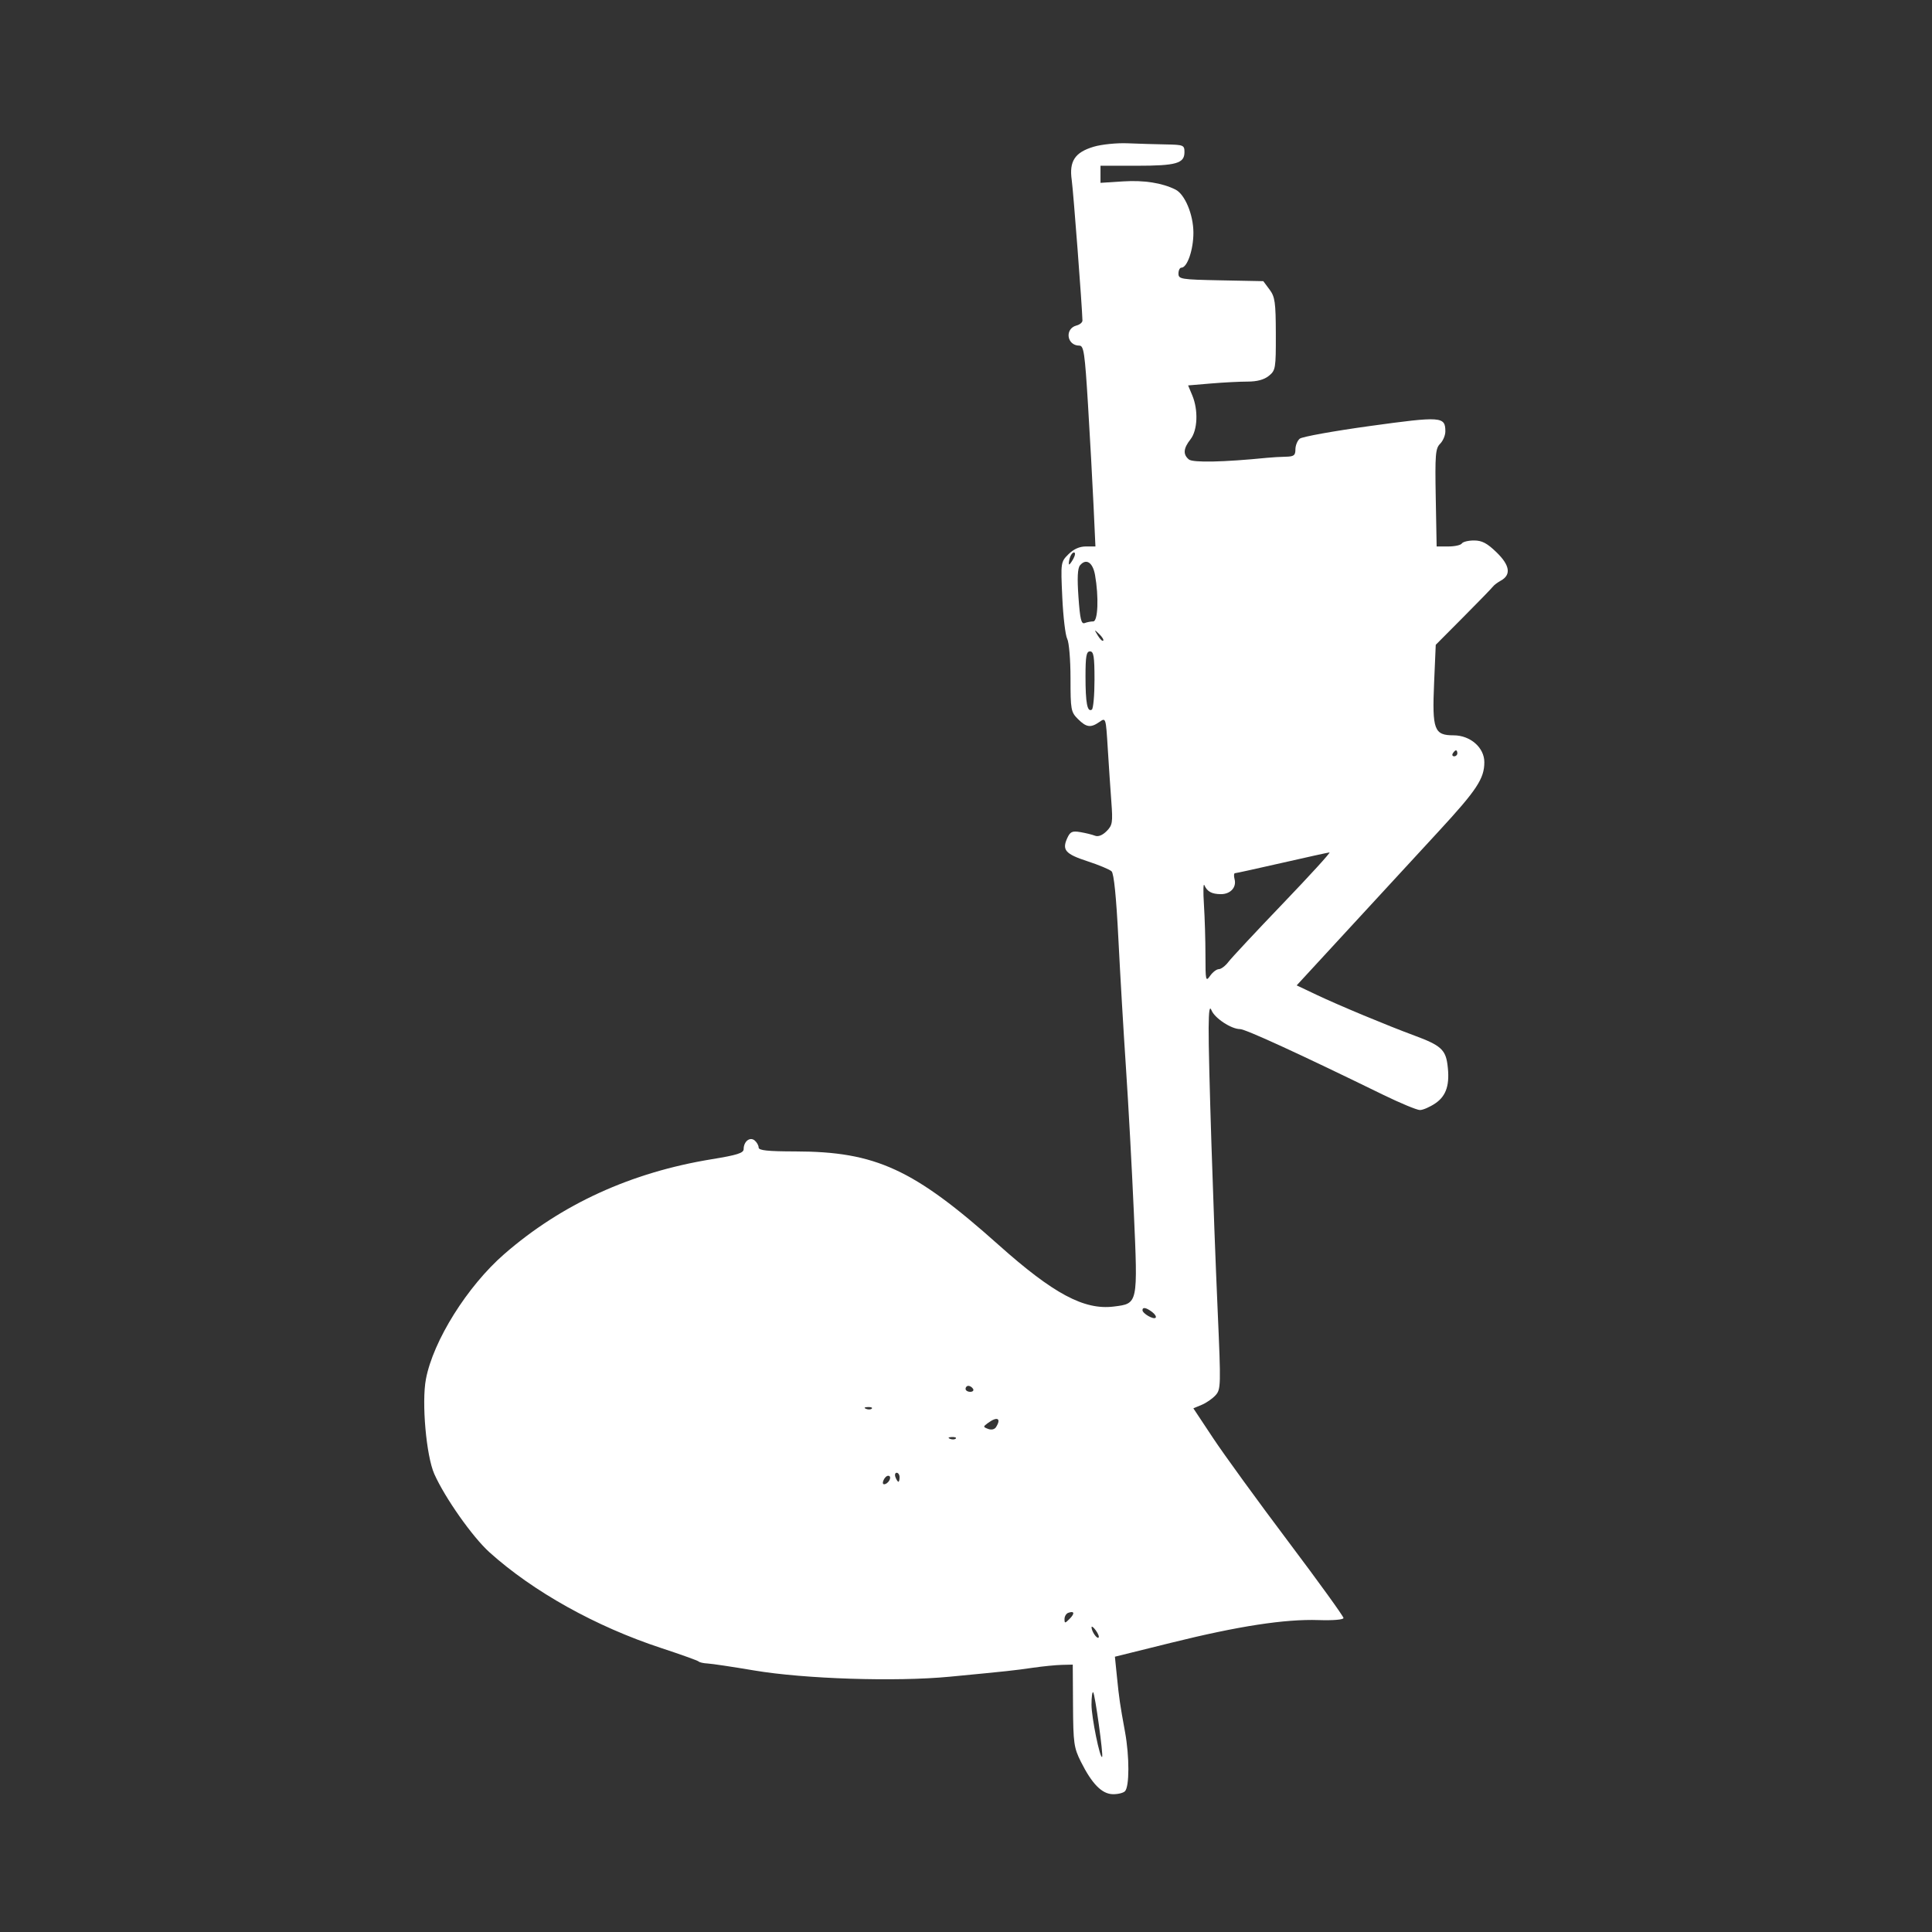 <svg xmlns="http://www.w3.org/2000/svg" width="715" height="715" viewBox="0 0 715 715" fill="none"><rect x="0" y="0" width="715" height="715" fill="#333333" stroke="none"/><path fill-rule="evenodd" clip-rule="evenodd" d="M404.783 54.296C397.793 56.372 395.634 59.643 396.63 66.641C397.229 70.856 400.503 113.79 400.593 118.625C400.606 119.317 399.62 120.143 398.402 120.461C393.921 121.632 394.792 127.907 399.437 127.907C401.091 127.907 401.473 130.503 402.653 149.818C403.39 161.868 404.309 178.594 404.696 186.983L405.4 202.238H401.848C399.503 202.238 397.316 203.217 395.414 205.119C392.557 207.974 392.537 208.117 393.134 221.071C393.465 228.261 394.285 235.168 394.957 236.422C395.635 237.688 396.177 244.186 396.177 251.029C396.177 262.637 396.336 263.515 398.902 266.078C402.05 269.227 403.648 269.442 406.91 267.158C409.244 265.524 409.263 265.581 409.955 276.865C410.339 283.109 410.94 292.037 411.29 296.708C411.867 304.413 411.703 305.424 409.515 307.611C407.996 309.129 406.416 309.749 405.248 309.286C404.227 308.883 401.785 308.282 399.824 307.953C396.785 307.443 396.064 307.775 394.961 310.195C392.966 314.573 394.283 316.068 402.479 318.74C406.643 320.097 410.647 321.772 411.376 322.463C412.246 323.285 413.116 331.944 413.9 347.57C414.559 360.689 415.82 382.156 416.703 395.274C417.586 408.393 418.889 432.263 419.599 448.32C421.124 482.764 421.2 482.405 412.185 483.531C401.211 484.901 389.815 478.799 369.543 460.701C338.101 432.63 324.059 426.173 294.355 426.123C284.114 426.106 280.76 425.752 280.76 424.69C280.76 423.916 280.099 422.732 279.291 422.062C277.533 420.604 275.211 422.428 275.211 425.268C275.211 426.715 272.816 427.474 263.429 429.004C233.576 433.866 207.827 445.637 186.595 464.128C172.956 476.006 160.32 496.183 157.626 510.385C155.992 518.994 157.742 538.797 160.73 545.5C164.668 554.34 174.901 568.859 181.163 574.49C197.351 589.051 220.478 601.945 244.692 609.909C252.017 612.319 258.259 614.56 258.565 614.89C258.87 615.221 260.368 615.555 261.894 615.632C263.42 615.708 271.161 616.866 279.096 618.206C297.724 621.352 331.506 622.436 351.412 620.527C373.384 618.421 375.185 618.226 382.305 617.197C385.967 616.667 390.774 616.192 392.986 616.14L397.009 616.046L397.104 631.201C397.193 645.117 397.431 646.817 400.026 652.002C404.108 660.156 407.757 663.882 411.776 663.996C413.63 664.048 415.676 663.562 416.323 662.916C418 661.239 418.019 650.105 416.361 641.008C414.445 630.503 414.201 628.831 413.347 620.406L412.609 613.118L433.525 607.933C458.352 601.781 475.492 599.147 488.004 599.564C493.283 599.739 497.176 599.419 497.209 598.805C497.24 598.219 488.061 585.51 476.809 570.561C465.558 555.611 453.042 538.388 448.997 532.286L441.642 521.192L444.721 519.912C446.415 519.207 448.726 517.608 449.858 516.357C451.822 514.19 451.858 512.761 450.656 485.466C448.999 447.864 447.209 391.885 447.297 380.483C447.348 373.944 447.647 372.114 448.369 373.912C449.533 376.807 455.656 380.842 458.894 380.848C460.924 380.852 480.609 389.883 511.688 405.067C518.148 408.223 524.359 410.806 525.491 410.806C526.623 410.806 529.2 409.683 531.217 408.31C535.345 405.502 536.657 401.249 535.668 393.88C534.939 388.446 533.037 386.785 523.522 383.271C513.316 379.5 495.43 372.051 487.136 368.115L479.88 364.671L499.259 343.64C509.916 332.073 524.854 315.869 532.453 307.631C546.558 292.34 549.327 288.146 549.327 282.065C549.327 276.669 544.129 272.13 537.947 272.13C530.744 272.13 529.987 270.084 530.739 252.653L531.345 238.633L541.55 228.376C547.163 222.734 552.082 217.666 552.483 217.111C552.884 216.558 554.21 215.555 555.431 214.883C559.324 212.737 558.79 209.202 553.848 204.408C550.359 201.023 548.451 200.019 545.507 200.019C543.407 200.019 541.381 200.518 541.004 201.128C540.626 201.738 538.373 202.238 535.997 202.238H531.676L531.346 184.21C531.053 168.245 531.237 165.96 532.958 164.24C534.025 163.173 534.9 161.112 534.9 159.661C534.9 154.124 533.43 154.017 507.1 157.646C493.634 159.502 481.894 161.619 481.013 162.35C480.132 163.082 479.411 164.867 479.411 166.317C479.411 168.539 478.841 168.966 475.804 169.026C473.82 169.065 470.699 169.247 468.868 169.43C452.826 171.033 441.469 171.272 439.981 170.038C437.755 168.191 437.932 165.952 440.568 162.602C443.215 159.237 443.525 151.787 441.244 146.329L439.7 142.635L448.069 141.928C452.674 141.539 458.807 141.22 461.699 141.22C465.224 141.22 467.82 140.521 469.577 139.098C472.073 137.077 472.195 136.339 472.162 123.599C472.131 111.829 471.85 109.854 469.824 107.139L467.523 104.055L451.826 103.748C437.046 103.457 436.129 103.312 436.129 101.252C436.129 100.048 436.615 99.063 437.21 99.063C439.391 99.063 441.678 92.392 441.661 86.083C441.641 79.411 438.509 71.897 435.02 70.155C430.074 67.685 423.359 66.635 415.678 67.127L407.275 67.666V64.505V61.343H420.666C435.3 61.343 438.349 60.475 438.349 56.312C438.349 53.71 438.01 53.57 431.413 53.45C427.598 53.381 421.231 53.191 417.263 53.028C413.296 52.865 407.679 53.436 404.783 54.296ZM395.855 206.675C395.537 207.896 395.46 208.894 395.687 208.894C395.914 208.894 396.633 207.896 397.287 206.675C397.943 205.449 398.018 204.456 397.456 204.456C396.895 204.456 396.175 205.455 395.855 206.675ZM399.682 209.237C398.792 210.31 398.62 213.914 399.123 220.987C399.704 229.183 400.158 231.07 401.432 230.581C402.304 230.247 403.726 229.973 404.592 229.973C406.338 229.973 406.688 220.88 405.252 212.789C404.42 208.095 401.941 206.515 399.682 209.237ZM406.276 235.192C407.085 236.537 407.985 237.399 408.277 237.107C408.569 236.816 407.908 235.715 406.808 234.661C404.897 232.832 404.872 232.855 406.276 235.192ZM401.726 250.406C401.726 260.174 402.392 263.66 404.062 262.628C404.608 262.291 405.056 257.302 405.056 251.541C405.056 242.971 404.753 241.067 403.391 241.067C402.042 241.067 401.726 242.844 401.726 250.406ZM537.674 278.787C537.297 279.397 537.518 279.896 538.164 279.896C538.809 279.896 539.339 279.397 539.339 278.787C539.339 278.176 539.119 277.677 538.849 277.677C538.58 277.677 538.051 278.176 537.674 278.787ZM474.417 319.342C465.261 321.433 457.443 323.149 457.042 323.154C456.641 323.159 456.575 324.164 456.896 325.387C457.683 328.402 455.352 330.932 451.808 330.912C448.46 330.892 446.759 329.967 445.719 327.601C445.317 326.685 445.242 329.88 445.552 334.702C445.863 339.522 446.117 347.996 446.117 353.531C446.117 362.956 446.227 363.439 447.845 361.13C448.795 359.773 450.251 358.664 451.081 358.664C451.912 358.664 453.506 357.452 454.626 355.973C455.745 354.493 464.834 344.758 474.823 334.339C484.813 323.921 492.554 315.429 492.024 315.469C491.496 315.508 483.572 317.252 474.417 319.342ZM422.812 484.869C422.812 486.093 426.894 488.452 427.67 487.677C428.03 487.315 427.46 486.362 426.401 485.559C424.217 483.901 422.812 483.631 422.812 484.869ZM357.335 513.981C357.335 514.591 358.114 515.09 359.065 515.09C360.016 515.09 360.487 514.591 360.109 513.981C359.732 513.371 358.954 512.872 358.379 512.872C357.804 512.872 357.335 513.371 357.335 513.981ZM320.505 521.395C321.305 521.716 322.263 521.676 322.631 521.308C323 520.939 322.345 520.677 321.175 520.725C319.882 520.778 319.619 521.041 320.505 521.395ZM365.715 526.561C363.758 527.991 363.757 528.075 365.692 528.817C366.88 529.273 368.07 529.007 368.605 528.164C370.648 524.944 369.101 524.085 365.715 526.561ZM351.579 532.489C352.379 532.81 353.337 532.77 353.705 532.402C354.073 532.033 353.419 531.771 352.249 531.819C350.956 531.872 350.693 532.135 351.579 532.489ZM331.408 546.708C331.76 547.624 332.244 548.373 332.484 548.373C332.723 548.373 332.92 547.624 332.92 546.708C332.92 545.793 332.436 545.044 331.845 545.044C331.254 545.044 331.058 545.793 331.408 546.708ZM326.934 547.911C326.52 548.991 326.767 549.499 327.579 549.228C329.238 548.675 330.151 546.154 328.692 546.154C328.096 546.154 327.306 546.945 326.934 547.911ZM395.345 596.876C394.583 597.149 393.958 598.186 393.958 599.181C393.958 600.828 394.126 600.822 395.833 599.115C397.84 597.109 397.612 596.067 395.345 596.876ZM403.962 602.244C403.988 603.778 405.959 606.639 406.569 606.027C406.858 605.74 406.385 604.535 405.519 603.352C404.654 602.169 403.954 601.67 403.962 602.244ZM403.946 630.888C403.946 635.551 407.091 651.001 407.877 650.201C408.389 649.68 405.248 626.963 404.571 626.285C404.227 625.942 403.946 628.014 403.946 630.888Z" fill="white"></path></svg>